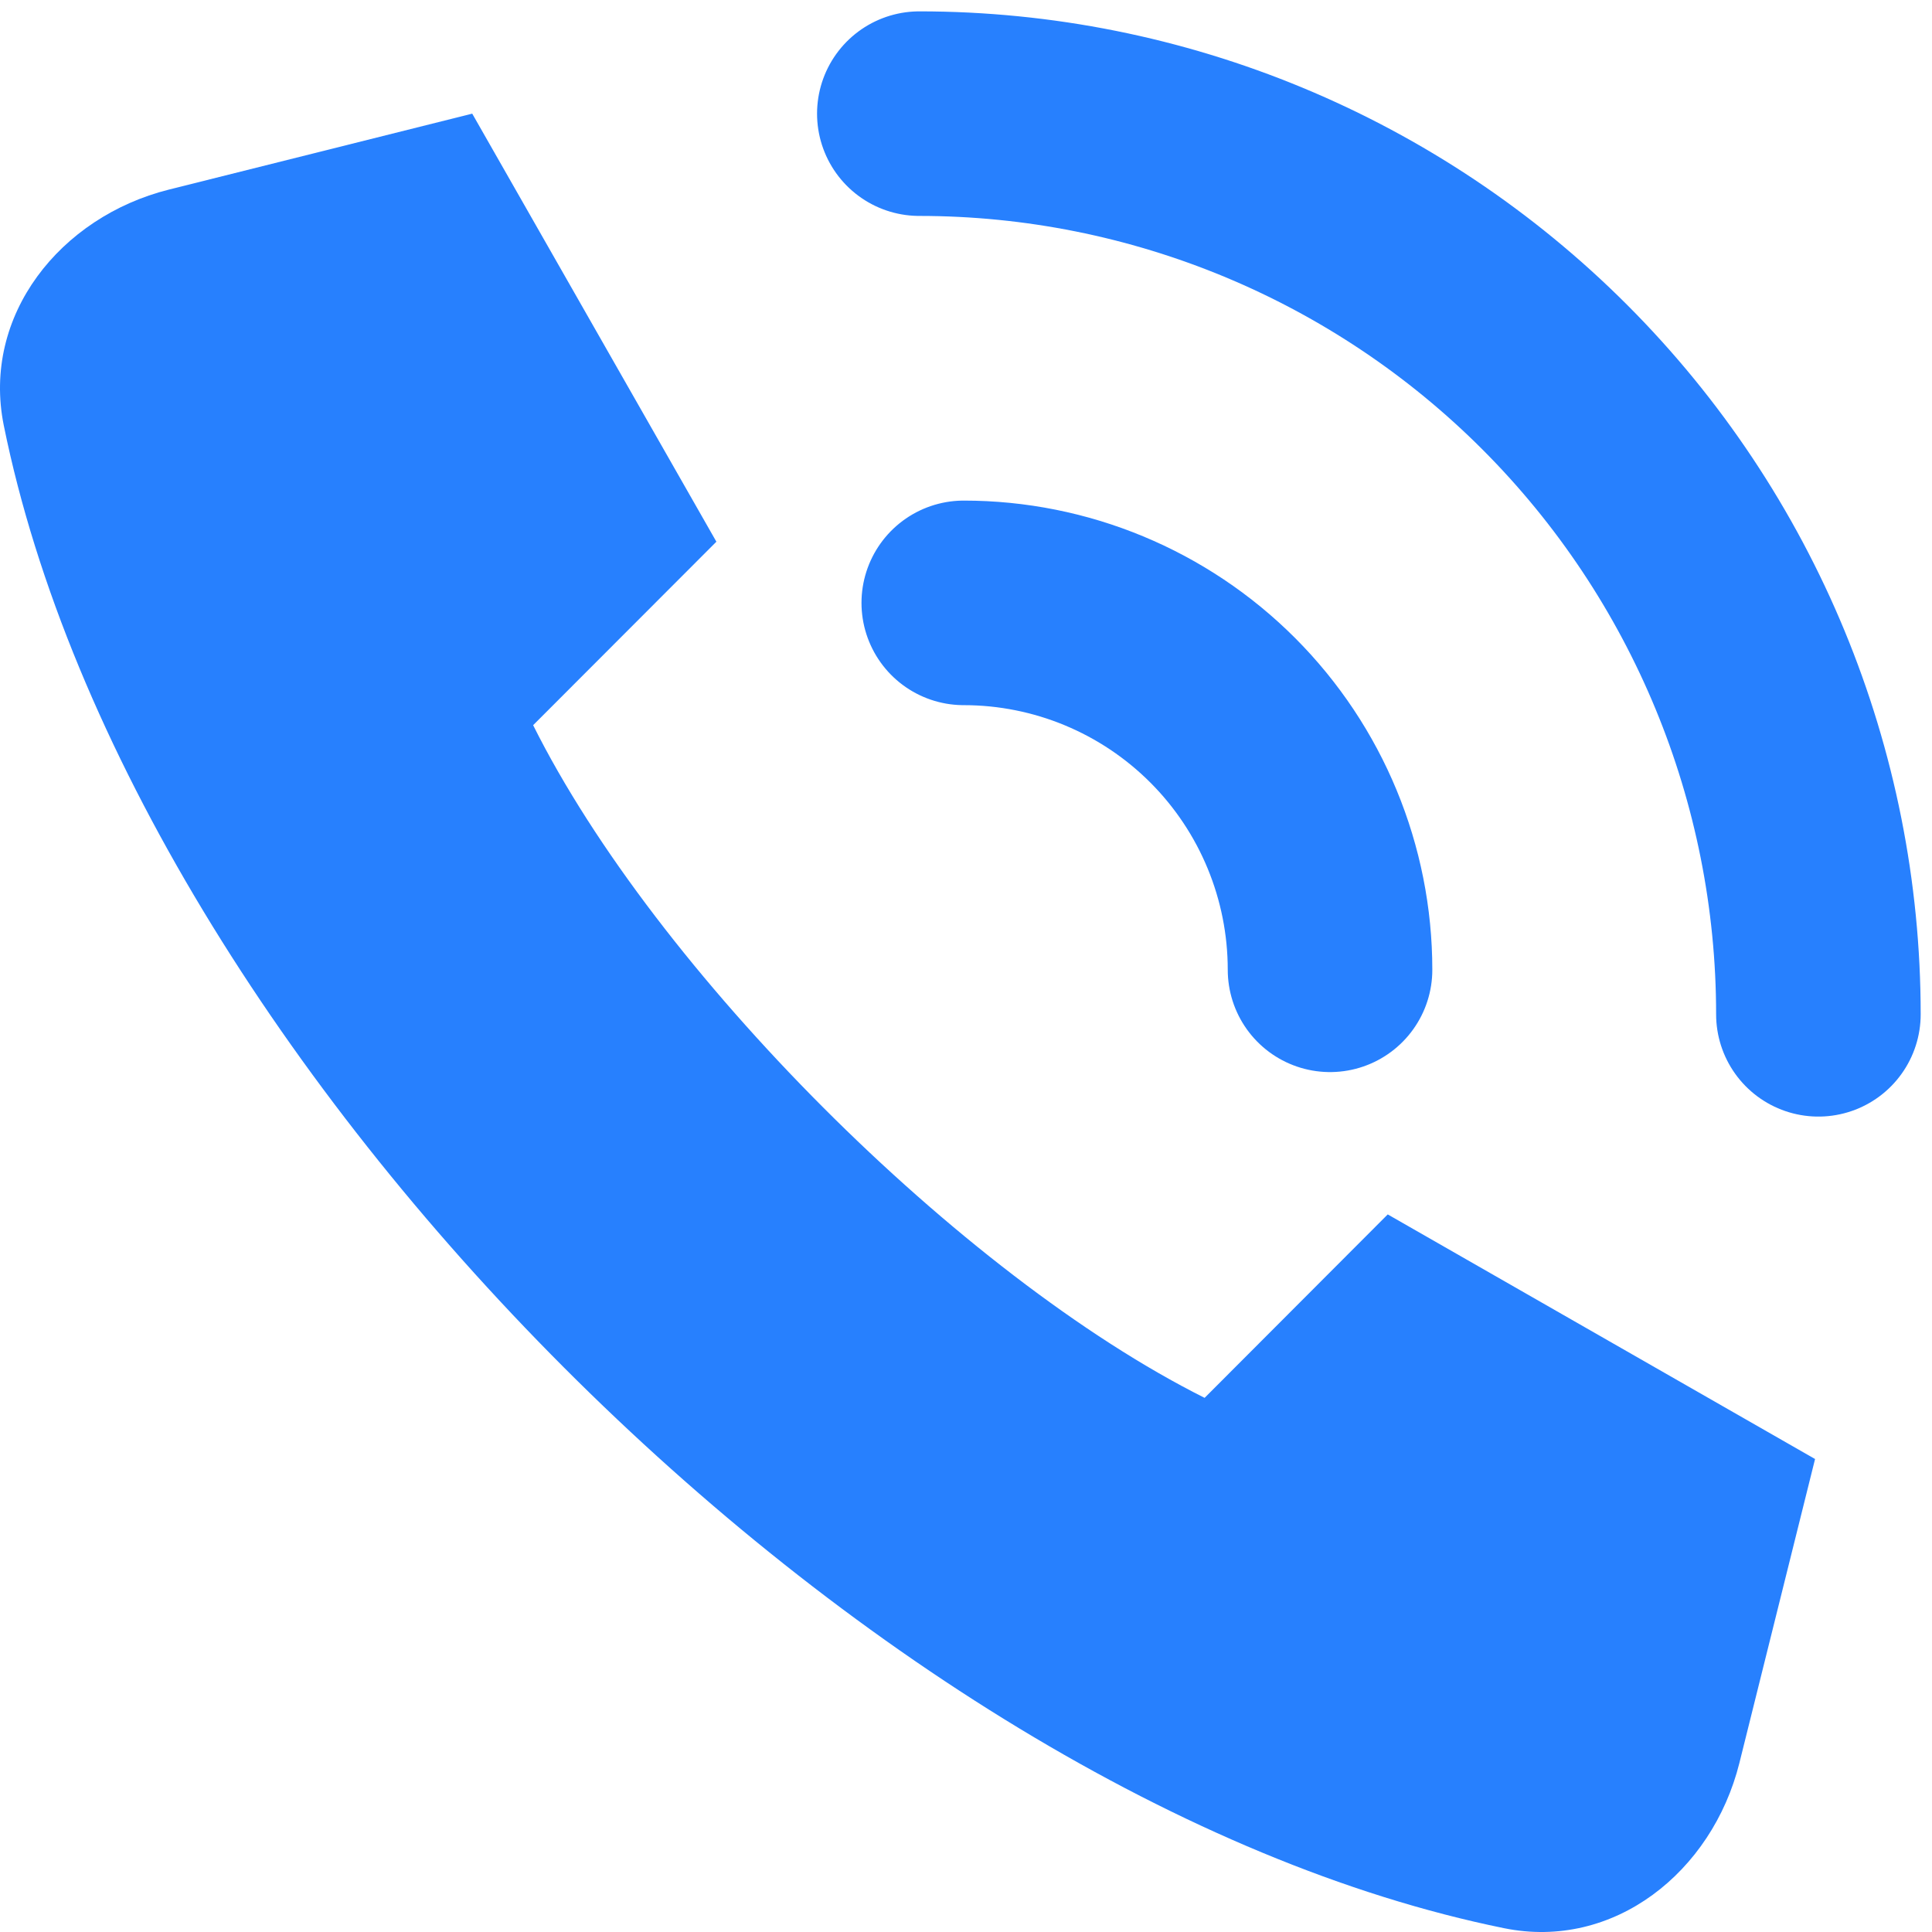 <?xml version="1.0" encoding="UTF-8"?> <svg xmlns="http://www.w3.org/2000/svg" width="85" height="85" viewBox="0 0 85 85" fill="none"><path d="M20.776 5L7.428 8.342C2.648 9.542 -0.812 13.879 0.166 18.716C5.86 46.767 38.168 79.133 66.169 84.832C71.003 85.817 75.327 82.357 76.525 77.568L79.855 64.191L61.055 53.429L52.998 61.5C42.256 56.119 28.827 42.667 23.456 31.905L31.518 23.833L20.776 5Z" fill="#2780FE"></path><path d="M40.447 5C50.938 5 60.999 9.175 68.416 16.606C75.834 24.037 80.002 34.116 80.002 44.625M42.402 26.524C46.676 26.524 50.775 28.225 53.797 31.252C56.819 34.279 58.516 38.385 58.516 42.667" stroke="#2780FE" stroke-width="9" stroke-linecap="round" stroke-linejoin="round"></path></svg> 
